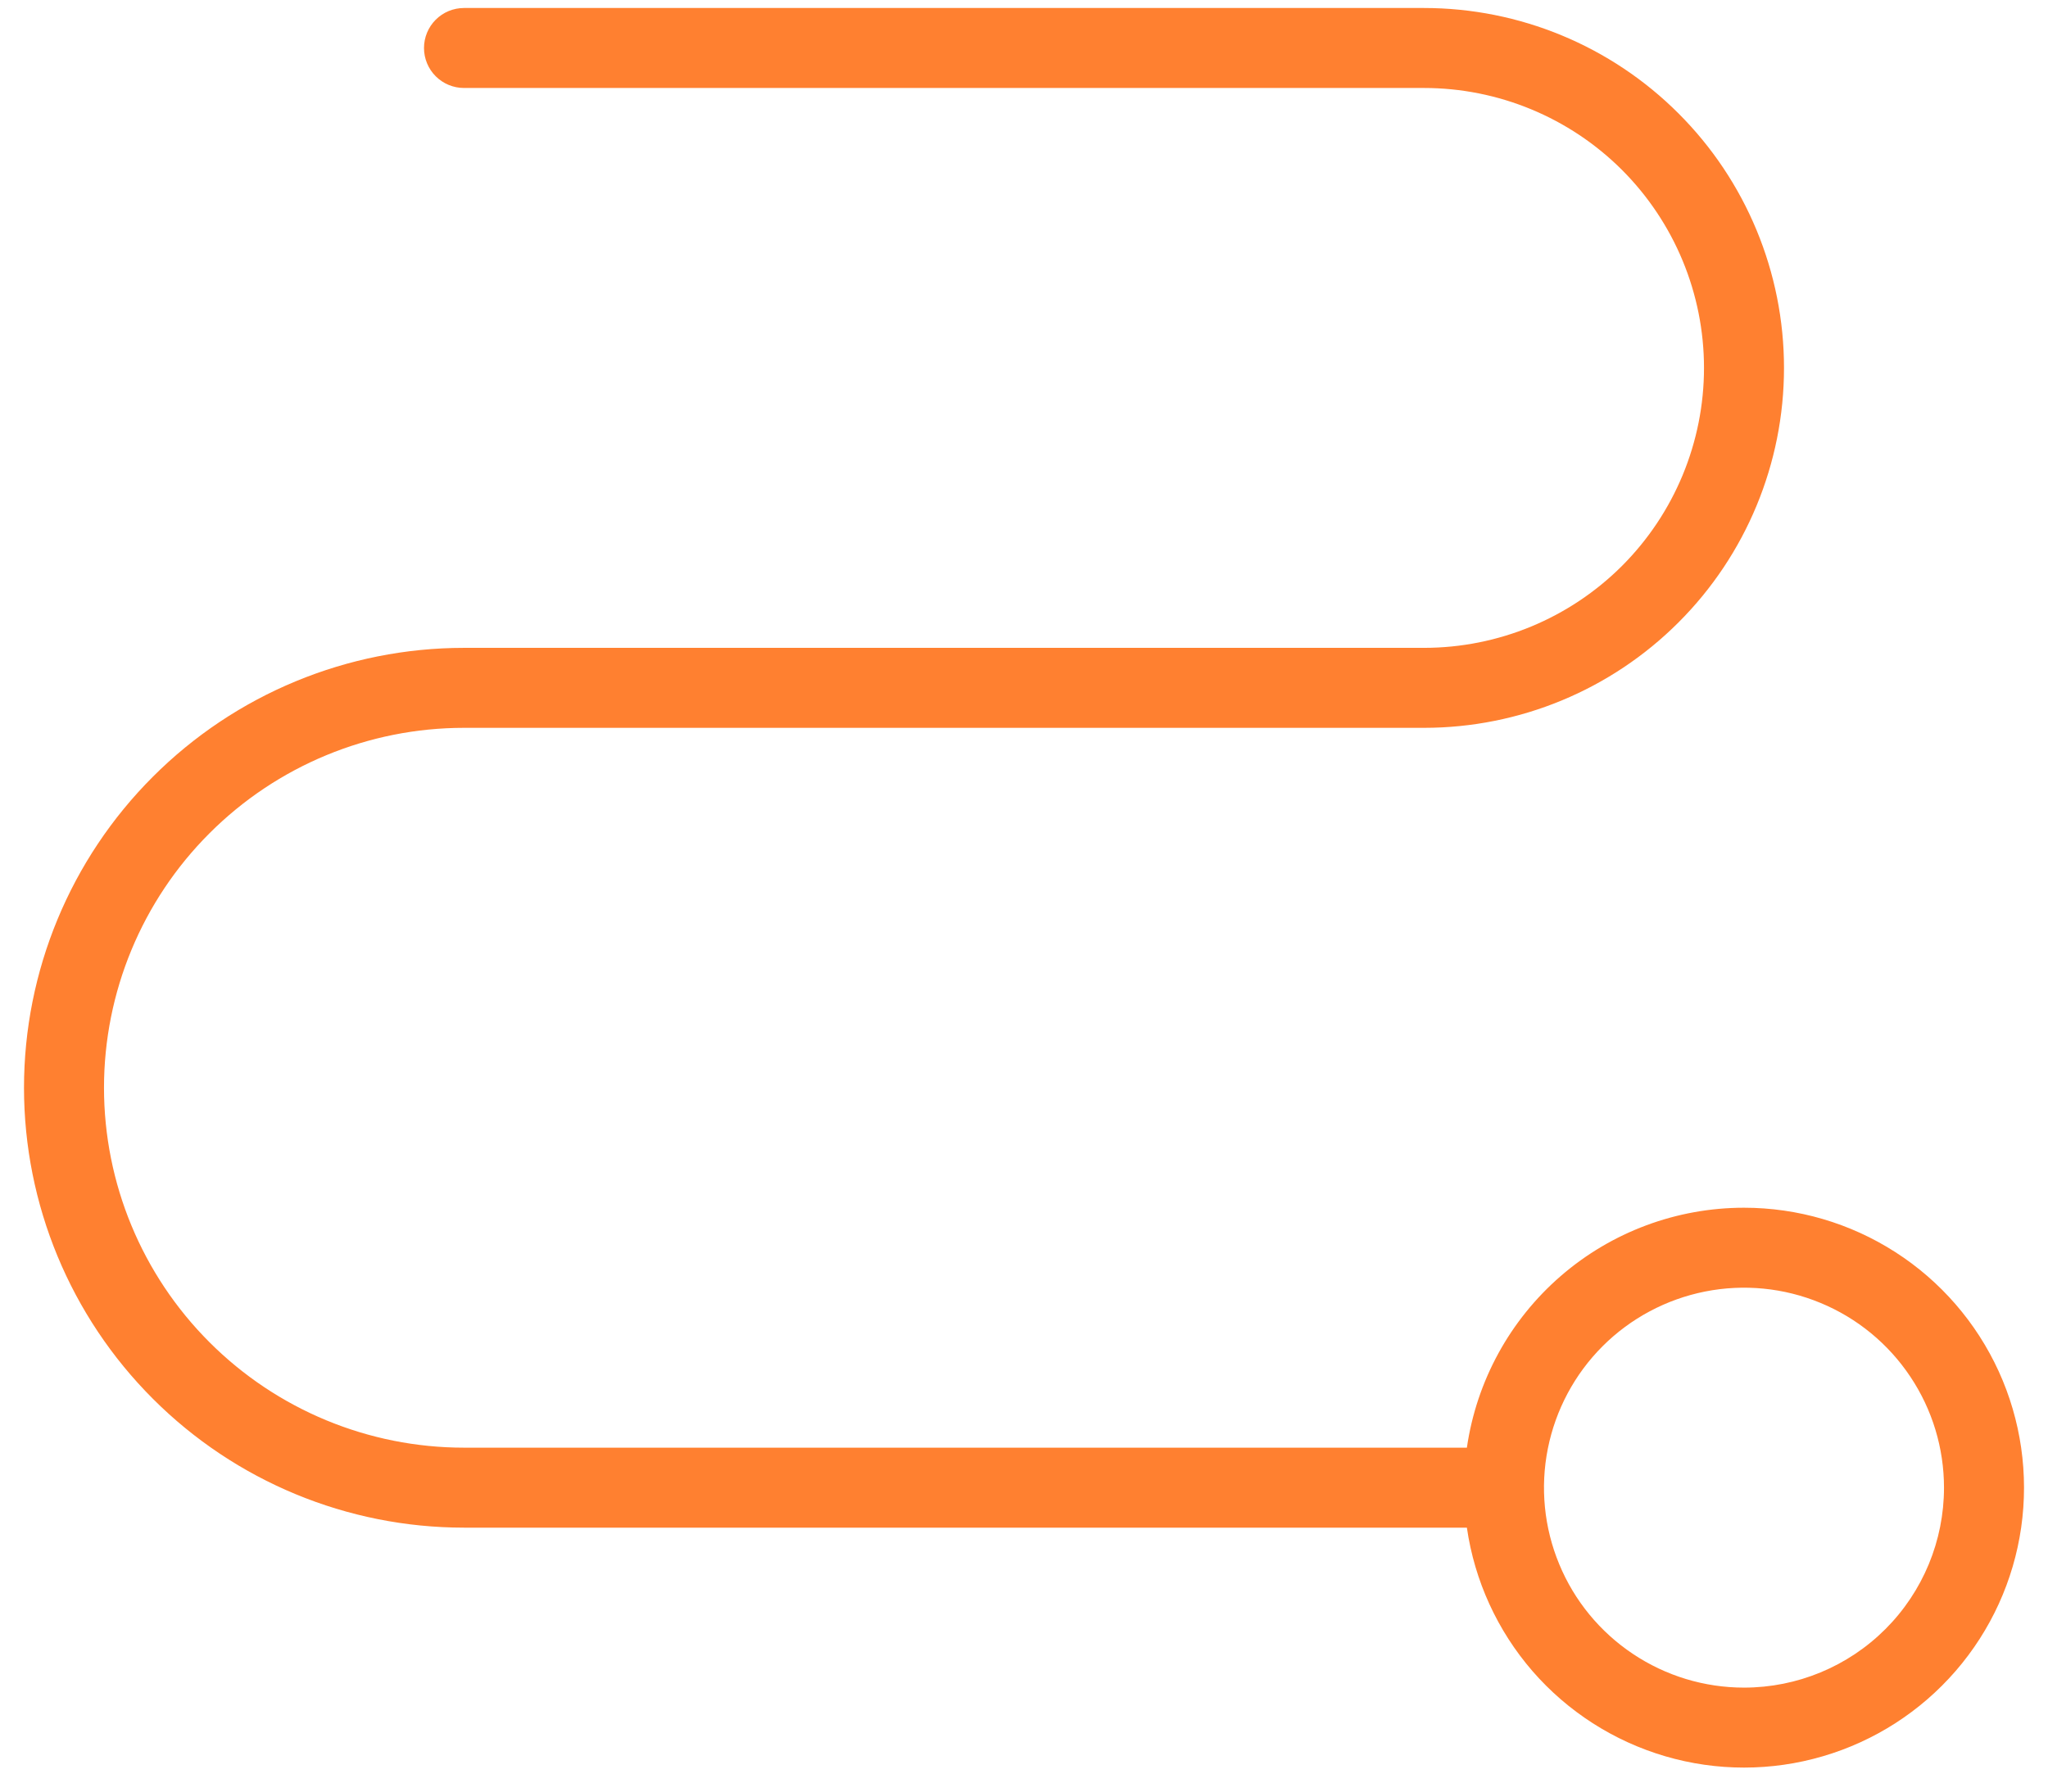 <?xml version="1.0" encoding="UTF-8"?>
<svg xmlns="http://www.w3.org/2000/svg" width="32" height="28" viewBox="0 0 32 28" fill="none">
  <path d="M27.25 18.875C26.198 18.875 25.181 19.254 24.386 19.943C23.591 20.632 23.071 21.584 22.92 22.625H7.25C5.758 22.625 4.327 22.032 3.273 20.977C2.218 19.923 1.625 18.492 1.625 17C1.625 15.508 2.218 14.077 3.273 13.023C4.327 11.968 5.758 11.375 7.25 11.375H22.25C23.742 11.375 25.173 10.782 26.227 9.727C27.282 8.673 27.875 7.242 27.875 5.75C27.875 4.258 27.282 2.827 26.227 1.773C25.173 0.718 23.742 0.125 22.25 0.125H7.25C7.084 0.125 6.925 0.191 6.808 0.308C6.691 0.425 6.625 0.584 6.625 0.75C6.625 0.916 6.691 1.075 6.808 1.192C6.925 1.309 7.084 1.375 7.25 1.375H22.25C23.41 1.375 24.523 1.836 25.344 2.656C26.164 3.477 26.625 4.59 26.625 5.75C26.625 6.91 26.164 8.023 25.344 8.844C24.523 9.664 23.41 10.125 22.25 10.125H7.25C5.427 10.125 3.678 10.849 2.389 12.139C1.099 13.428 0.375 15.177 0.375 17C0.375 18.823 1.099 20.572 2.389 21.861C3.678 23.151 5.427 23.875 7.25 23.875H22.92C23.04 24.705 23.396 25.483 23.945 26.117C24.495 26.75 25.215 27.212 26.02 27.448C26.824 27.684 27.68 27.684 28.485 27.447C29.289 27.211 30.009 26.748 30.558 26.114C31.107 25.48 31.462 24.702 31.581 23.872C31.7 23.041 31.578 22.195 31.23 21.432C30.881 20.669 30.321 20.022 29.615 19.569C28.91 19.116 28.089 18.875 27.25 18.875ZM27.25 26.375C26.632 26.375 26.028 26.192 25.514 25.848C25 25.505 24.599 25.017 24.363 24.446C24.126 23.875 24.064 23.247 24.185 22.64C24.306 22.034 24.603 21.477 25.04 21.04C25.477 20.603 26.034 20.306 26.64 20.185C27.247 20.064 27.875 20.126 28.446 20.363C29.017 20.599 29.505 21 29.848 21.514C30.192 22.028 30.375 22.632 30.375 23.25C30.375 24.079 30.046 24.874 29.46 25.46C28.874 26.046 28.079 26.375 27.25 26.375Z" fill="#FF8030"></path>
</svg>
